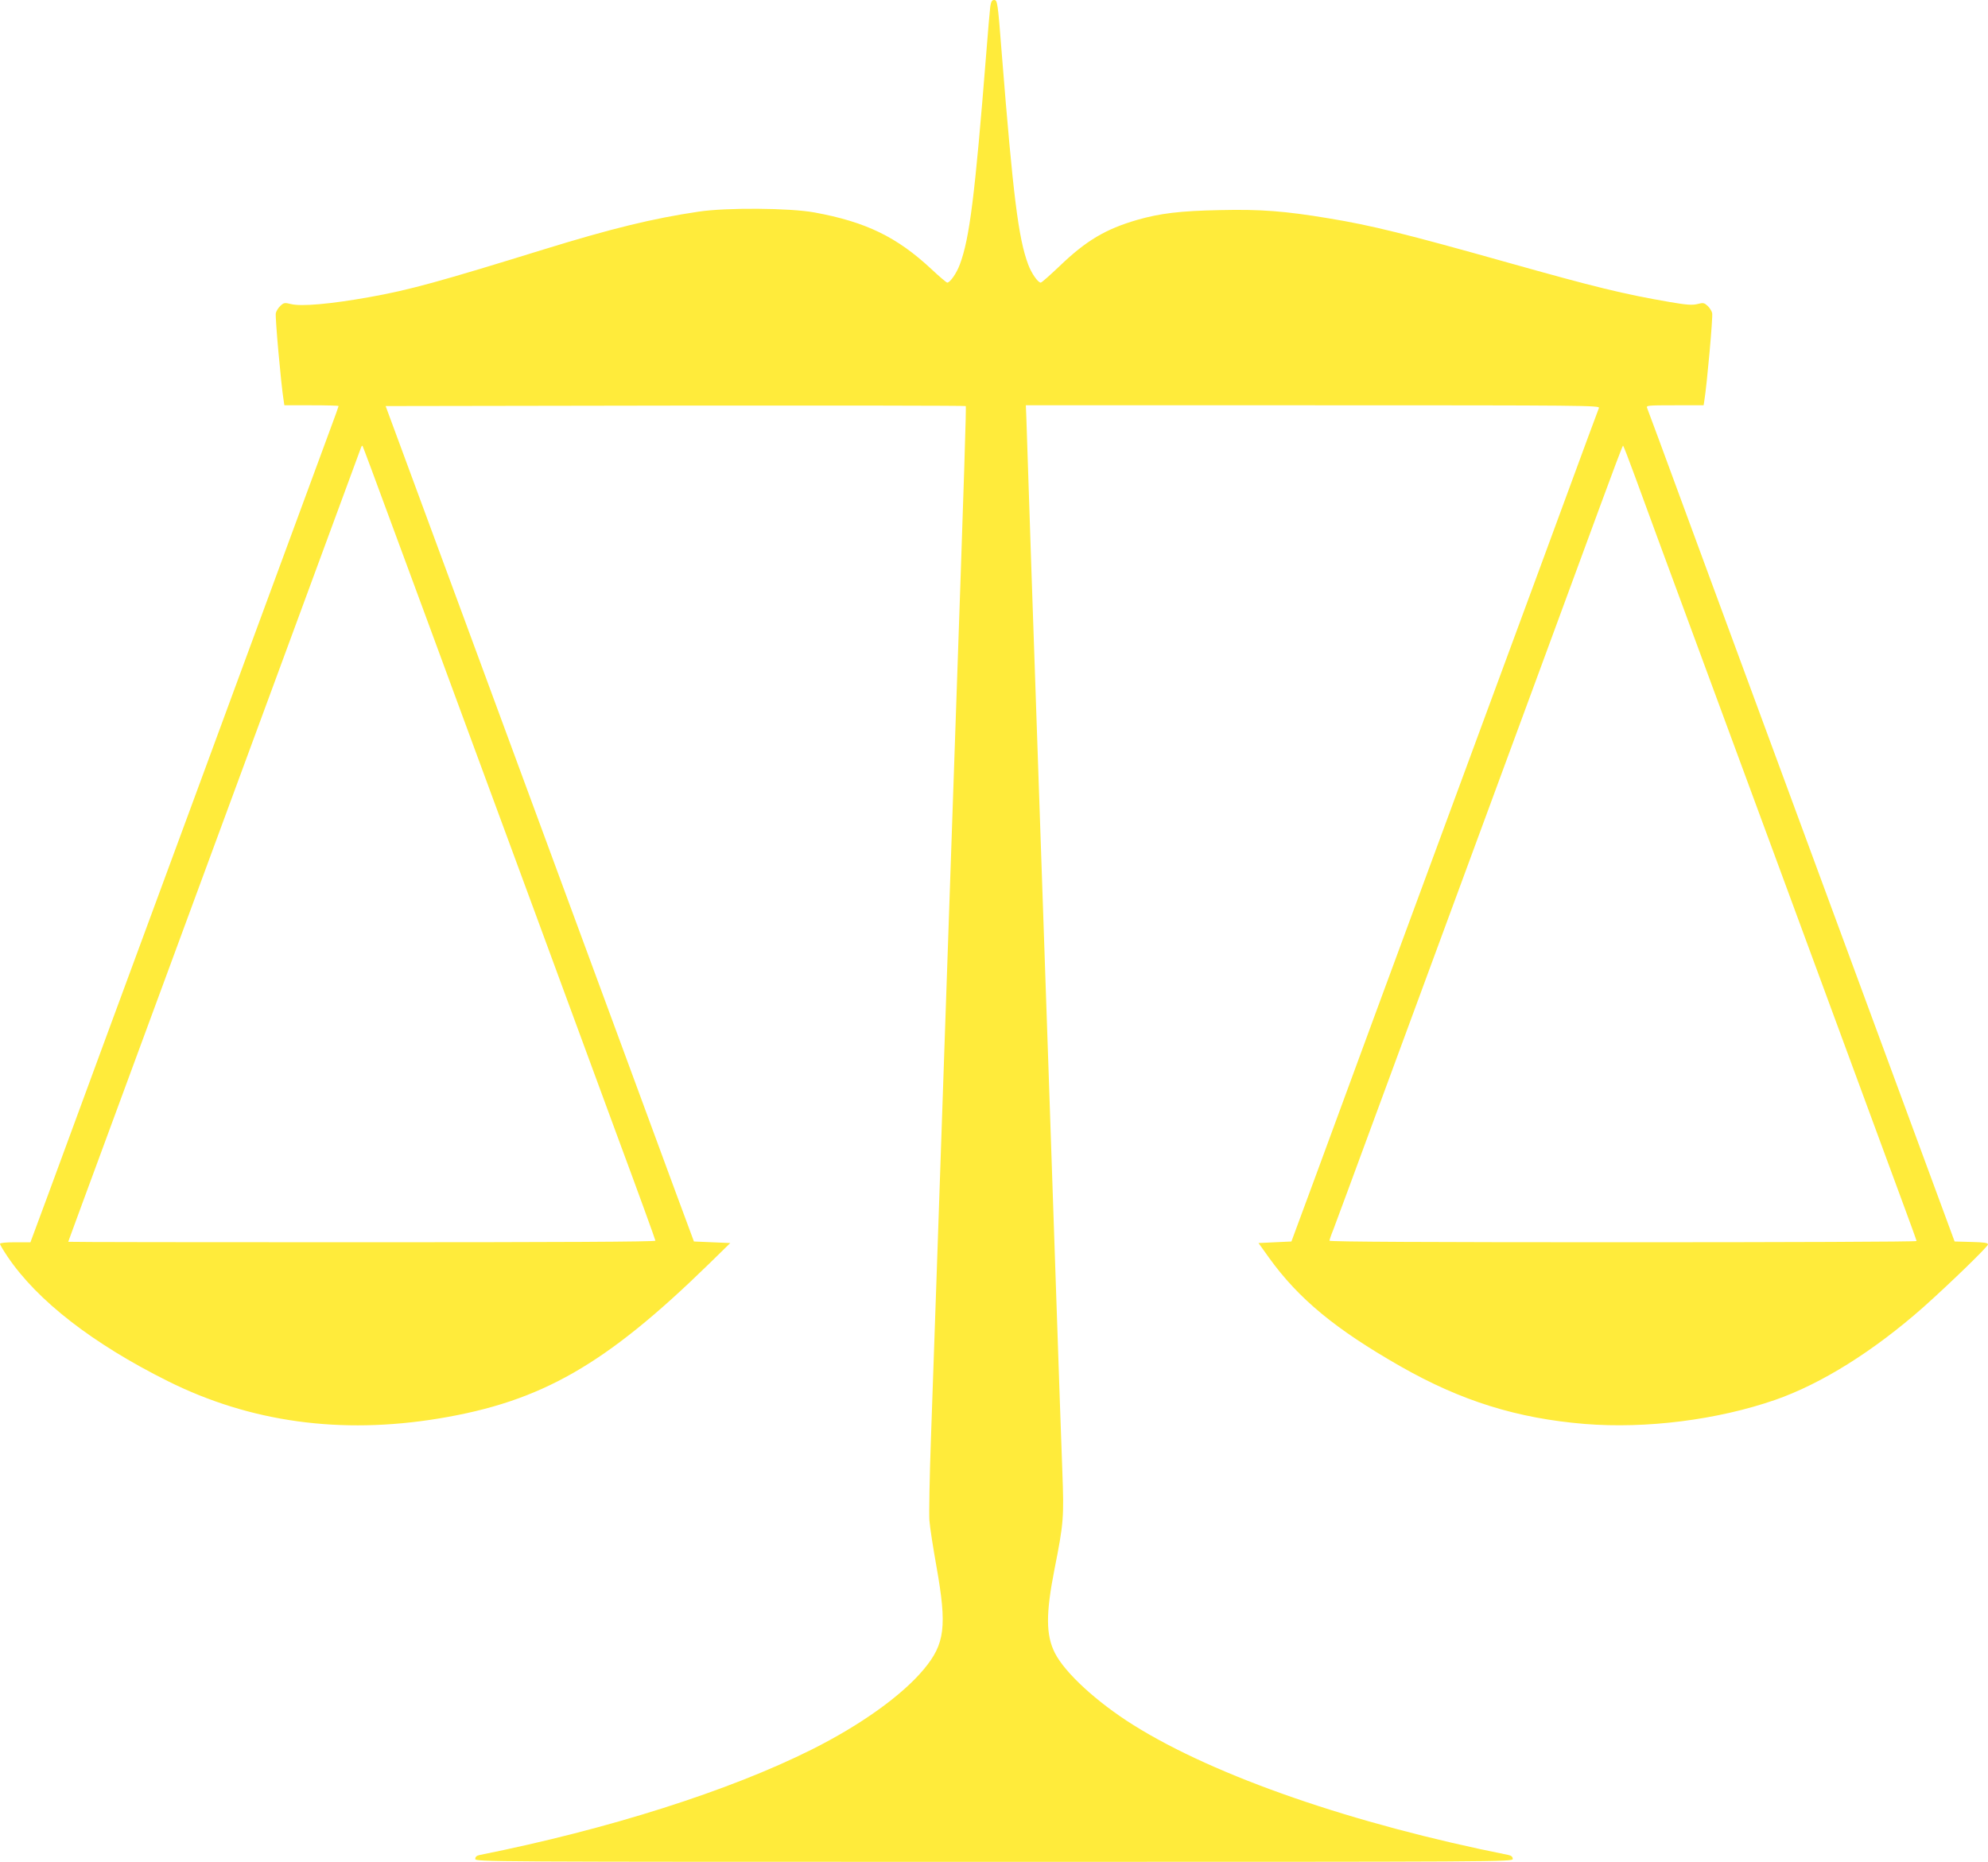<?xml version="1.0" standalone="no"?>
<!DOCTYPE svg PUBLIC "-//W3C//DTD SVG 20010904//EN"
 "http://www.w3.org/TR/2001/REC-SVG-20010904/DTD/svg10.dtd">
<svg version="1.0" xmlns="http://www.w3.org/2000/svg"
 width="1280pt" height="1199pt" viewBox="0 0 1280 1199"
 preserveAspectRatio="xMidYMid meet">
<g transform="translate(0,1199) scale(0.1,-0.1)"
fill="#ffeb3b" stroke="none">
<path d="M6376 11948 c-3 -24 -15 -160 -26 -303 -73 -916 -107 -1190 -170
-1358 -21 -57 -63 -117 -81 -117 -5 0 -51 39 -101 86 -223 208 -422 305 -755
366 -160 29 -565 32 -745 5 -297 -44 -561 -109 -993 -242 -672 -208 -870 -263
-1130 -309 -246 -44 -436 -61 -502 -44 -40 10 -46 9 -68 -12 -13 -12 -26 -33
-29 -46 -6 -21 34 -464 50 -561 l5 -33 174 0 c96 0 175 -2 175 -5 0 -3 -23
-67 -51 -142 -63 -170 -483 -1311 -589 -1598 -77 -211 -344 -933 -850 -2305
-149 -404 -321 -871 -382 -1038 l-112 -302 -98 0 c-61 0 -98 -4 -98 -10 0 -6
22 -43 49 -83 191 -283 548 -560 1031 -801 531 -265 1113 -345 1745 -241 660
109 1072 344 1739 995 l138 135 -117 5 -117 5 -115 310 c-63 171 -226 614
-363 985 -137 371 -371 1006 -520 1410 -149 404 -383 1039 -520 1410 -137 371
-298 808 -358 970 l-109 295 1865 3 c1026 1 1867 0 1870 -3 4 -4 -7 -362 -68
-2120 -11 -313 -38 -1099 -60 -1745 -53 -1556 -77 -2242 -96 -2785 -9 -247
-13 -484 -10 -526 3 -42 24 -177 46 -300 68 -383 54 -496 -82 -659 -140 -168
-405 -358 -720 -516 -533 -267 -1310 -514 -2140 -680 -19 -4 -28 -12 -28 -25
0 -19 53 -19 3340 -19 3287 0 3340 0 3340 19 0 13 -9 21 -27 25 -1002 200
-1886 506 -2414 836 -238 149 -442 337 -507 465 -58 115 -59 252 -3 537 60
302 62 336 51 633 -5 143 -24 660 -40 1150 -17 490 -39 1151 -50 1470 -42
1223 -81 2354 -110 3210 -16 490 -31 923 -32 963 l-3 72 1849 0 c1756 0 1848
-1 1841 -17 -4 -10 -35 -94 -70 -188 -34 -93 -175 -476 -313 -850 -458 -1242
-790 -2142 -1048 -2840 -139 -379 -320 -870 -401 -1090 l-148 -400 -106 -5
-106 -5 68 -95 c190 -264 427 -460 846 -699 391 -223 751 -335 1186 -371 396
-32 855 26 1227 155 298 104 634 314 955 598 166 148 415 389 415 403 0 10
-24 14 -107 16 l-108 3 -83 225 c-46 124 -195 529 -332 900 -476 1290 -933
2529 -1182 3205 -138 374 -279 757 -313 850 -35 94 -66 178 -70 188 -7 16 6
17 178 17 l186 0 5 33 c16 97 56 540 50 561 -3 13 -16 34 -29 46 -22 20 -28
22 -66 12 -33 -8 -68 -6 -178 13 -297 51 -477 95 -1046 255 -654 184 -876 239
-1150 284 -283 47 -437 59 -700 53 -258 -5 -386 -21 -533 -63 -203 -59 -328
-133 -498 -296 -62 -59 -117 -108 -123 -108 -18 0 -60 60 -81 117 -63 168 -97
442 -170 1358 -26 335 -28 345 -50 345 -13 0 -19 -11 -24 -42z m-3858 -3323
c100 -269 303 -821 452 -1225 304 -823 651 -1765 1009 -2738 133 -358 241
-657 241 -662 0 -7 -638 -10 -1890 -10 -1039 0 -1890 1 -1890 3 0 4 -42 -110
890 2417 149 404 383 1039 520 1410 225 611 462 1253 475 1289 3 8 7 12 9 10
2 -2 85 -224 184 -494z m8009 297 c39 -108 225 -613 413 -1122 188 -509 428
-1161 535 -1450 366 -993 684 -1855 774 -2100 50 -135 91 -248 91 -252 0 -5
-850 -8 -1890 -8 -1240 0 -1890 3 -1890 10 0 5 11 38 25 72 13 35 140 376 280
758 270 733 577 1564 1025 2780 149 404 335 909 413 1122 78 213 144 388 147
388 3 0 37 -89 77 -198z"/>
</g>
</svg>
